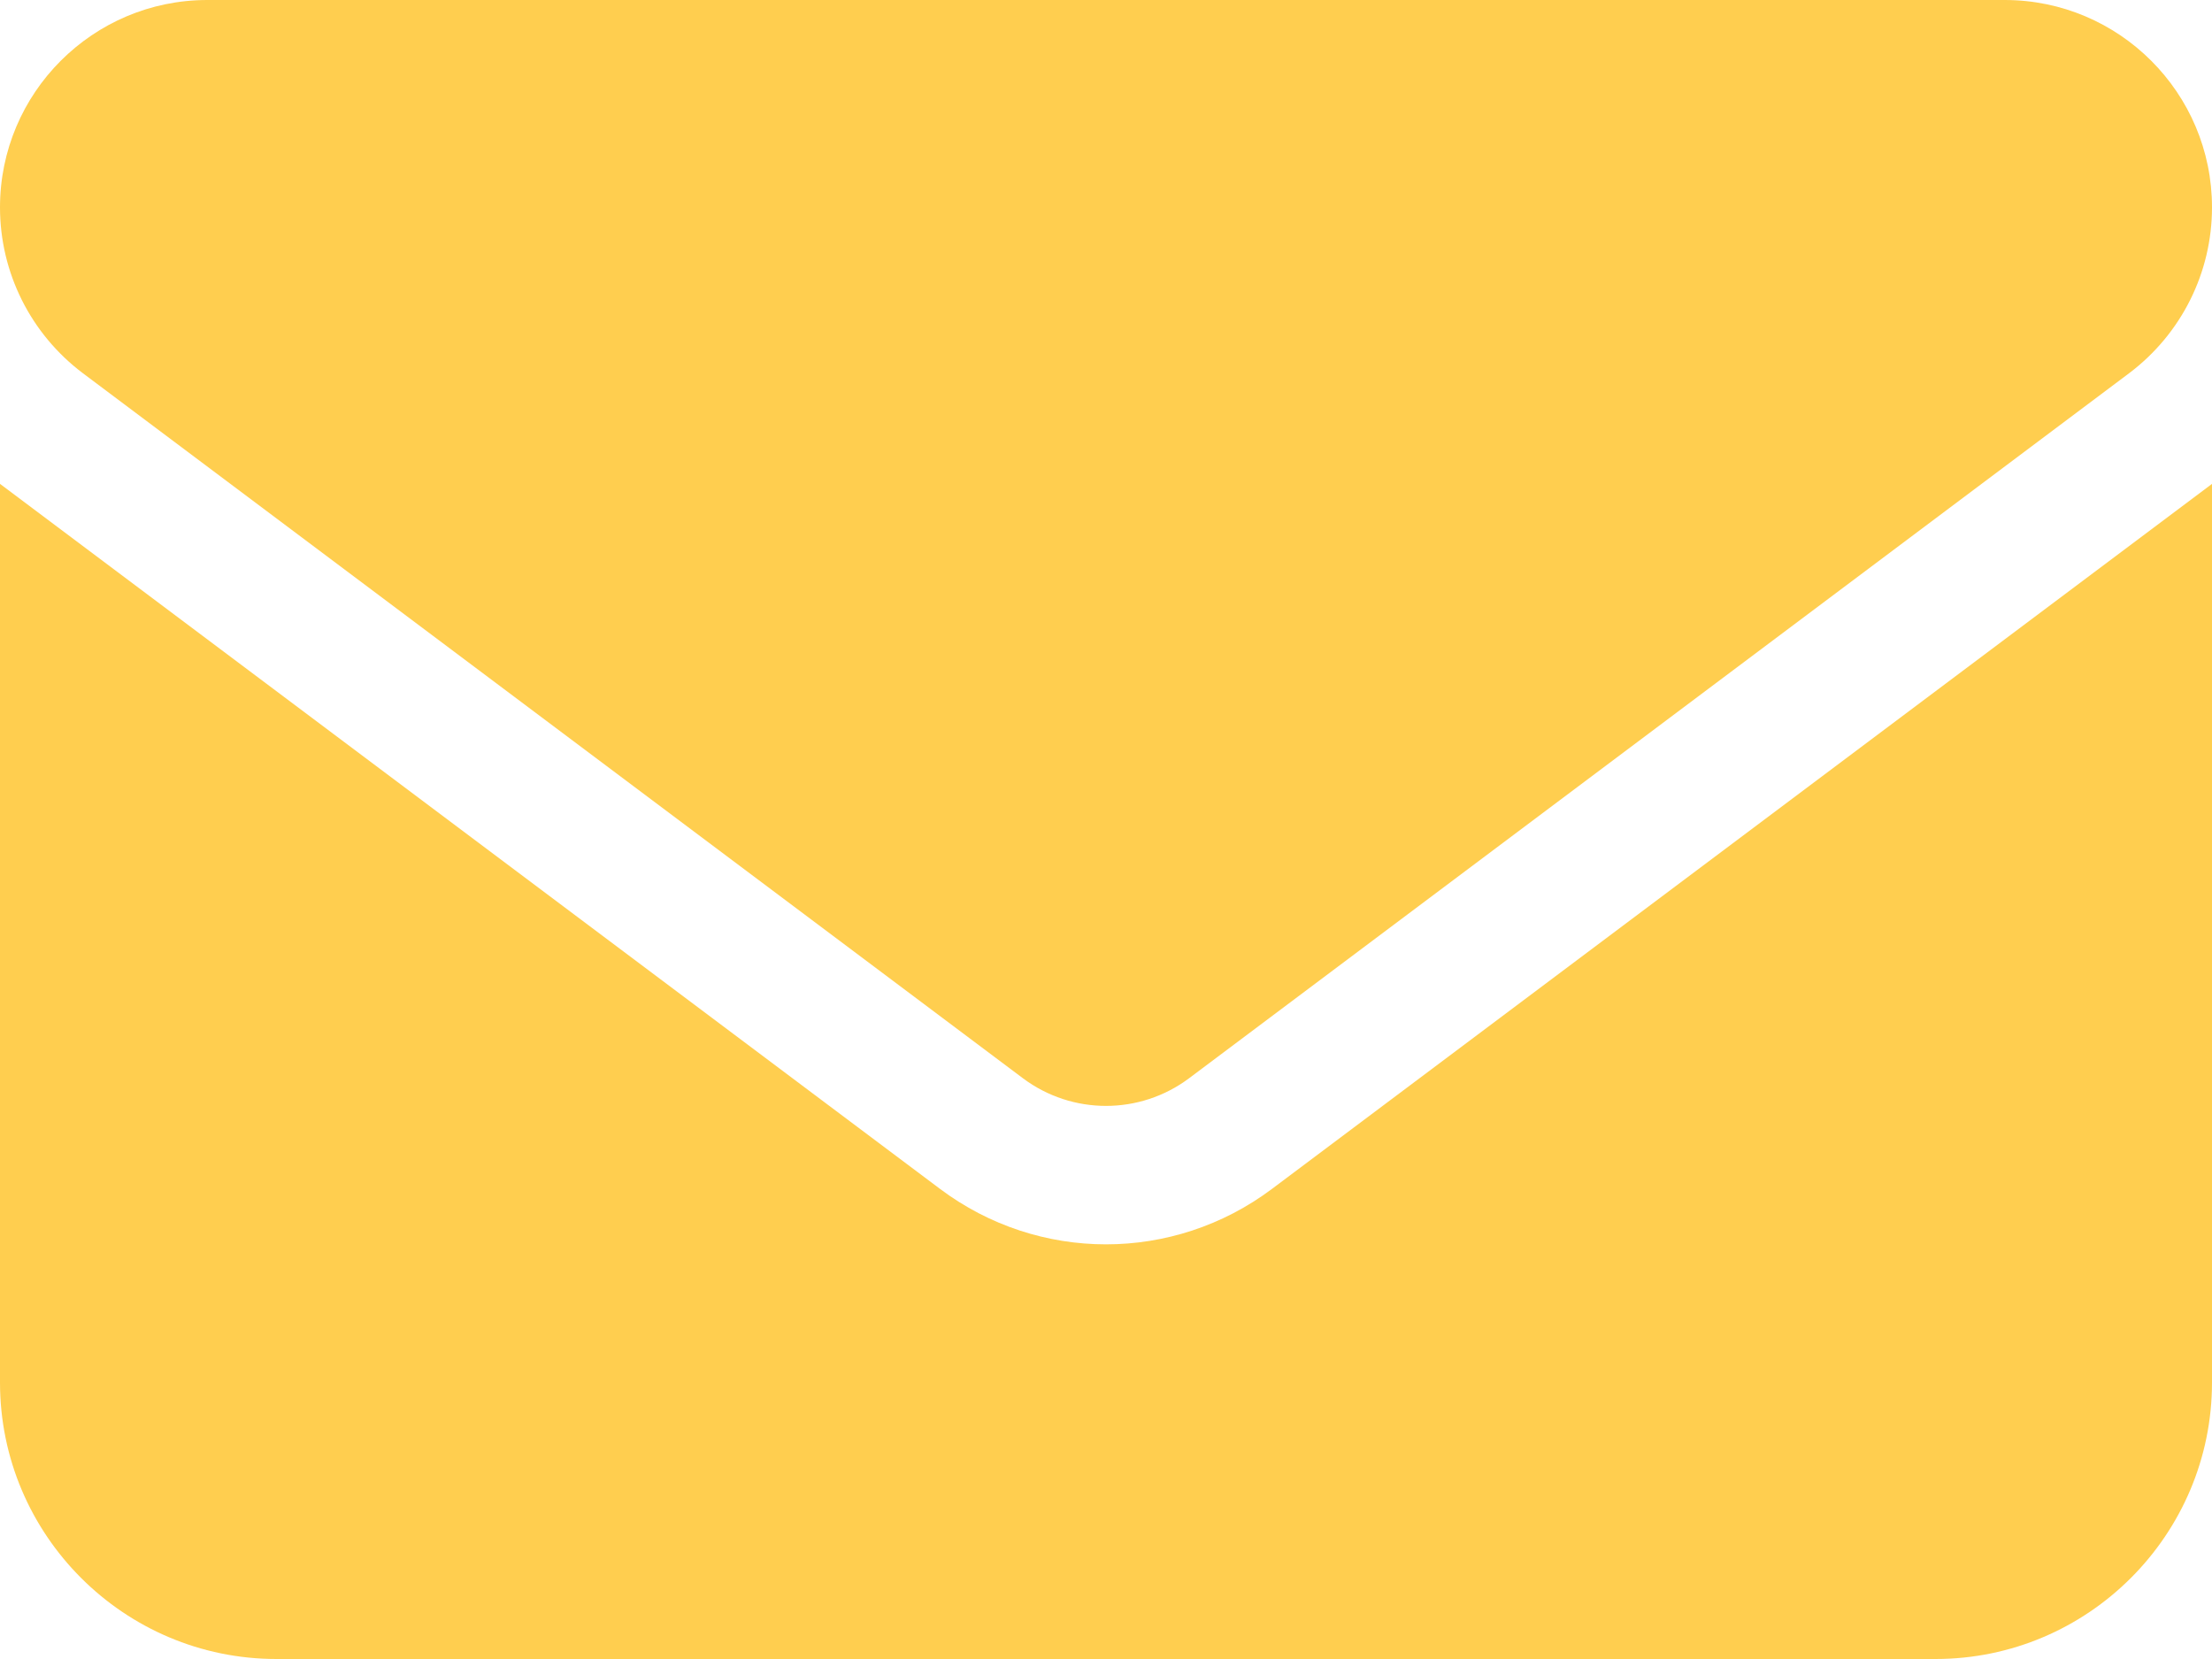 <svg width="28" height="21" viewBox="0 0 28 21" fill="none" xmlns="http://www.w3.org/2000/svg">
<path d="M2.625 0C1.176 0 0 1.176 0 2.625C0 3.451 0.388 4.227 1.05 4.725L12.95 13.65C13.573 14.115 14.427 14.115 15.05 13.65L26.95 4.725C27.612 4.227 28 3.451 28 2.625C28 1.176 26.824 0 25.375 0H2.625ZM0 6.125V17.5C0 19.43 1.57 21 3.5 21H24.5C26.43 21 28 19.43 28 17.5V6.125L16.1 15.05C14.853 15.985 13.147 15.985 11.9 15.05L0 6.125Z" fill="#FFCE4F"/>
</svg>
